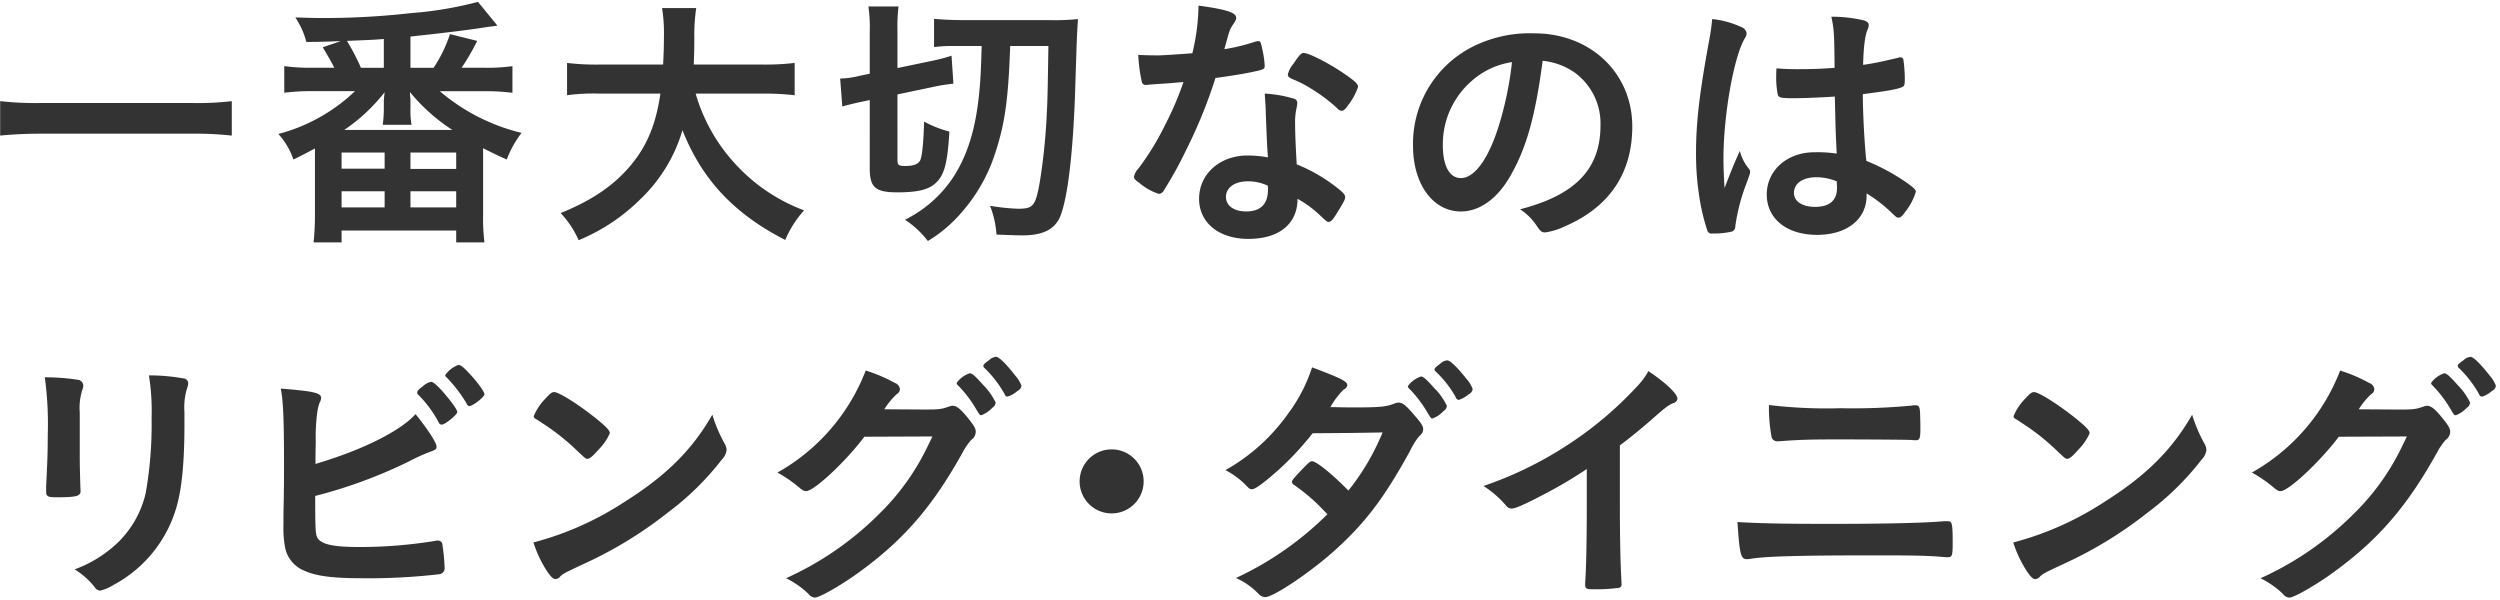 <svg xmlns="http://www.w3.org/2000/svg" width="446" height="107" viewBox="0 0 446 107">
<defs>
    <style>
      .cls-1 {
        fill: #333;
        fill-rule: evenodd;
      }
    </style>
  </defs>
  <path id="一番大切なのは_リビング_ダイニング" data-name="一番大切なのは リビング・ダイニング" class="cls-1" d="M41.352,18.044a52.557,52.557,0,0,1-7.007.336H7.083a57.871,57.871,0,0,1-7.055-.336v6.143C2,23.995,4.539,23.851,7.083,23.851H34.345a59.959,59.959,0,0,1,7.007.337V18.044Zm40.993-5.952a39.431,39.431,0,0,0,2.784-4.8l-4.848-1.2a24.847,24.847,0,0,1-2.928,6H73.226V6.524c7.44-.815,10.416-1.2,12.911-1.584,0.624-.1,1.056-0.144,1.2-0.192a8.333,8.333,0,0,0,1.392-.191L85.273,0.333A66.792,66.792,0,0,1,73.226,2.348,137.345,137.345,0,0,1,57.1,3.212c-1.3,0-2.3-.047-4.416-0.1a14.138,14.138,0,0,1,1.968,4.367c2.88,0,3.36-.048,6.143-0.144l-3.216,1.1c1.392,2.352,1.44,2.448,2.064,3.648H55.8a34.67,34.67,0,0,1-5.088-.287v4.751a38.509,38.509,0,0,1,5.088-.288h7.535A31.214,31.214,0,0,1,49.659,23.9a13.013,13.013,0,0,1,2.688,4.56c1.968-.96,2.544-1.3,3.84-1.968V38.442c0,1.632-.1,3.455-0.24,4.8h4.992V41.13H81.385v2.112h5.04a35.43,35.43,0,0,1-.24-4.848V26.443c1.728,0.865,2.4,1.2,4.224,2.016a18.3,18.3,0,0,1,2.64-4.751,35.137,35.137,0,0,1-14.591-7.44h7.92a38.762,38.762,0,0,1,5.04.288V11.8a32.207,32.207,0,0,1-5.04.287H82.345Zm-13.871,0h-4.08a40.287,40.287,0,0,0-2.5-4.8C66.7,7.1,66.7,7.1,68.474,6.956v5.136ZM61.419,23.179a32.192,32.192,0,0,0,7.2-6.72c-0.1.816-.144,1.343-0.144,1.631v1.248a21.807,21.807,0,0,1-.192,2.927h5.136a14.829,14.829,0,0,1-.192-2.976V18c0-.192-0.048-0.672-0.1-1.584a32.744,32.744,0,0,0,7.583,6.768H61.419Zm-0.48,4.032h7.679V30.09H60.939V27.211Zm0,6.911h7.679V37H60.939v-2.88Zm12.287-6.911h8.16v2.927h-8.16V27.211Zm0,6.911h8.16V37h-8.16v-2.88ZM136.009,16.7a47.629,47.629,0,0,1,5.759.289v-5.76a45.521,45.521,0,0,1-5.807.287H123.77c0.048-1.632.1-2.688,0.1-4.656a33.027,33.027,0,0,1,.335-5.423h-6.095a27.544,27.544,0,0,1,.336,5.039c0,1.824-.048,2.927-0.144,5.039H106.971a43.509,43.509,0,0,1-5.808-.287v5.76a35.355,35.355,0,0,1,5.808-.289h10.847c-0.816,5.519-2.352,9.215-5.232,12.719-2.975,3.6-6.959,6.336-12.575,8.592a16.714,16.714,0,0,1,3.216,4.847,34.089,34.089,0,0,0,10.991-7.295,27.877,27.877,0,0,0,7.536-12.336c3.456,8.784,9.215,14.927,18.335,19.583a18.763,18.763,0,0,1,3.359-5.279,31.616,31.616,0,0,1-12.719-8.783A31.151,31.151,0,0,1,124.105,16.7h11.9ZM175.13,8.2c-0.144,4.847-.192,5.712-0.432,8.3-0.624,6.479-2.112,11.327-4.8,15.359a22.008,22.008,0,0,1-8.447,7.343A16.609,16.609,0,0,1,165.53,43a24.687,24.687,0,0,0,6.048-5.136,29.782,29.782,0,0,0,6-10.655c1.68-5.136,2.3-9.311,2.64-19.007h6.816c-0.144,9.311-.144,9.311-0.336,13.054a107.691,107.691,0,0,1-1.2,11.231c-0.768,4.272-1.152,4.752-3.888,4.752a37.347,37.347,0,0,1-4.992-.528,16.8,16.8,0,0,1,1.152,5.136c1.248,0.048,3.6.144,4.608,0.144,3.744,0,5.856-1.1,6.816-3.5,1.295-3.36,2.207-11.04,2.591-21.6,0.336-10.608.336-10.7,0.528-13.487a41.863,41.863,0,0,1-4.751.192H172.586c-2.5,0-4.608-.1-5.952-0.24V8.4a26.306,26.306,0,0,1,3.792-.191h4.7Zm-19.967,9.647V30.042c0,3.408,1.008,4.272,4.944,4.272,3.407,0,5.375-.432,6.623-1.488,1.68-1.392,2.3-3.456,2.64-9.36a19.156,19.156,0,0,1-4.512-1.776c-0.1,3.648-.336,6.048-0.672,6.864-0.336.72-1.152,1.056-2.688,1.056-1.2,0-1.391-.144-1.391-1.152V16.844l6.623-1.391a32.674,32.674,0,0,1,3.36-.528l-0.336-4.992a26.611,26.611,0,0,1-3.216.865l-6.431,1.343V5.228a28.423,28.423,0,0,1,.192-4.08h-5.376a26.1,26.1,0,0,1,.24,4.416v7.583l-1.824.384a15.373,15.373,0,0,1-3.456.48L150.267,19c1.2-.337,2.16-0.576,3.552-0.865Zm55.967-3.216a54.277,54.277,0,0,1-3.215,7.536,47.915,47.915,0,0,1-4.8,7.871,2.974,2.974,0,0,0-.816,1.488c0,0.337.192,0.576,0.96,1.1a9.831,9.831,0,0,0,3.5,1.968,1.216,1.216,0,0,0,.96-0.767,70.309,70.309,0,0,0,3.935-7.151,87.307,87.307,0,0,0,5.184-12.767c2.976-.385,5.76-0.865,7.392-1.248,1.248-.287,1.391-0.384,1.391-0.96a17.005,17.005,0,0,0-.383-2.736c-0.288-1.392-.384-1.632-0.72-1.632a2.365,2.365,0,0,0-.72.144,34.1,34.1,0,0,1-5.376,1.3c0.816-2.977.96-3.5,1.344-4.08,0.72-1.1.768-1.2,0.768-1.536,0-.913-1.776-1.489-6.72-2.16a37.646,37.646,0,0,1-1.1,8.495c-1.68.144-5.471,0.384-6,.384-1.728,0-3.12-.047-3.648-0.1a27.314,27.314,0,0,0,.624,4.751,0.675,0.675,0,0,0,.72.624,5.03,5.03,0,0,0,.528-0.048c0.576-.048,1.1-0.1,1.968-0.143C209.115,14.828,209.259,14.78,211.13,14.635ZM242.28,15.5c0-.528-0.624-1.1-2.688-2.5-2.543-1.727-6.095-3.552-7.007-3.552-0.432,0-.72.289-1.872,1.968a4.49,4.49,0,0,0-.96,1.873c0,0.384.24,0.576,0.912,0.864a19.109,19.109,0,0,1,3.264,1.68,29.391,29.391,0,0,1,4.656,3.5,1.057,1.057,0,0,0,.768.432c0.335,0,.624-0.239,1.2-1.056A11.217,11.217,0,0,0,242.28,15.5Zm-10.8,19.966a19.44,19.44,0,0,1,3.936,2.879c1.344,1.248,1.344,1.248,1.632,1.248,0.336,0,.768-0.432,1.344-1.393,1.344-2.159,1.584-2.592,1.584-3.072,0-.384-0.385-0.815-1.44-1.631a29.01,29.01,0,0,0-7.2-4.176c-0.144-2.352-.288-5.376-0.288-7.151a11.559,11.559,0,0,1,.288-3.025,5.539,5.539,0,0,0,.1-0.767,0.766,0.766,0,0,0-.576-0.768,22.284,22.284,0,0,0-5.232-.912c0.1,1.536.192,2.784,0.192,3.7,0.192,4.463.192,5.376,0.385,7.679a20.566,20.566,0,0,0-3.648-.336c-4.944,0-8.64,3.311-8.64,7.727,0,4.271,3.552,7.151,8.784,7.151C228.217,42.618,231.481,39.93,231.481,35.466Zm-5.328-2.352a2.345,2.345,0,0,1,.049.769c0,2.544-1.344,3.839-3.888,3.839-2.16,0-3.6-1.008-3.6-2.592,0-1.679,1.584-2.783,3.888-2.783A8.23,8.23,0,0,1,226.153,33.114Zm49.057-22.27a12.158,12.158,0,0,1,5.663,2.064,11.236,11.236,0,0,1,4.656,9.455c0,7.776-4.464,12.431-14.351,14.975a10.091,10.091,0,0,1,3.023,3.024c0.624,0.912.864,1.1,1.44,1.1A11.446,11.446,0,0,0,279.1,40.41c7.968-3.407,12.1-9.456,12.1-17.854,0-9.5-7.439-16.607-17.47-16.607a22.6,22.6,0,0,0-11.232,2.5,19.369,19.369,0,0,0-10.415,17.567c0,6.816,3.552,11.711,8.544,11.711,3.263,0,6.431-2.207,8.735-6.192C272.282,26.491,273.866,20.971,275.21,10.844Zm-5.472.239a60.391,60.391,0,0,1-2.448,11.663c-1.824,5.712-4.272,9.024-6.671,9.024-2.016,0-3.216-2.16-3.216-5.856a14.931,14.931,0,0,1,5.039-11.375A13.862,13.862,0,0,1,269.738,11.084Zm57.6,6.143c0.144,6.432.144,6.432,0.336,10.175a24.013,24.013,0,0,0-3.983-.239c-4.848,0-8.5,3.216-8.5,7.535s3.552,7.2,8.975,7.2C329.5,41.9,333,39.114,333,34.89V34.507a25.263,25.263,0,0,1,4.272,3.263c1.1,1.056,1.1,1.056,1.44,1.056s0.623-.239,1.2-1.056a10.505,10.505,0,0,0,1.872-3.552c0-.336-0.288-0.672-1.632-1.632a37.012,37.012,0,0,0-7.2-3.887c-0.336-3.12-.624-8.591-0.624-11.9,4.08-.528,6.191-0.864,6.959-1.248,0.48-.191.528-0.384,0.528-1.583a25.451,25.451,0,0,0-.24-3.264,0.518,0.518,0,0,0-.528-0.48,1.042,1.042,0,0,0-.48.1c-2.879.671-4.415,1.008-6.191,1.247,0.1-3.359.336-5.232,0.816-6.336a1.973,1.973,0,0,0,.192-0.719c0-.48-0.288-0.72-1.008-0.912a25.34,25.34,0,0,0-5.664-.624c0.48,2.255.528,3.024,0.576,9.119-2.5.192-4.127,0.241-6.719,0.241-1.584,0-2.352-.048-3.648-0.144-0.048.864-.048,1.248-0.048,1.632a15.041,15.041,0,0,0,.288,3.072c0.144,0.528.624,0.624,2.928,0.624C322.01,17.516,325.273,17.372,327.337,17.227Zm0.336,15.119s0.048,0.528.048,1.2c0,2.208-1.344,3.36-3.888,3.36-2.3,0-3.791-.96-3.791-2.5,0-1.68,1.584-2.784,3.983-2.784A9.689,9.689,0,0,1,327.673,32.347Zm-17.279-5.424c-1.056,2.3-1.583,3.648-2.735,6.623-0.144-2.3-.192-4.128-0.192-5.279,0-7.679,1.824-18.047,3.791-21.407a1.645,1.645,0,0,0,.336-0.912A1.418,1.418,0,0,0,310.586,4.8,16.114,16.114,0,0,0,305.451,3.4a35.093,35.093,0,0,1-.528,3.744c-1.728,9.407-2.352,14.638-2.352,20.159a47.921,47.921,0,0,0,.48,7.055,36.6,36.6,0,0,0,1.584,6.911,0.806,0.806,0,0,0,.864.385,14.088,14.088,0,0,0,3.215-.289,0.923,0.923,0,0,0,.864-1.008,34.156,34.156,0,0,1,1.824-7.2c0.816-2.208.816-2.208,0.816-2.5a0.8,0.8,0,0,0-.192-0.528A7.863,7.863,0,0,1,310.394,26.922ZM32.905,73.5a11.577,11.577,0,0,1,.48-4.272,2.563,2.563,0,0,0,.192-0.864,0.9,0.9,0,0,0-.912-0.865,33.894,33.894,0,0,0-6.1-.528,39.429,39.429,0,0,1,.48,7.584,70.59,70.59,0,0,1-1.056,13.438,17.959,17.959,0,0,1-4.9,8.735,22.065,22.065,0,0,1-7.775,4.848,13.414,13.414,0,0,1,3.647,3.264,1.158,1.158,0,0,0,.912.528,7.942,7.942,0,0,0,2.448-1.056A22.906,22.906,0,0,0,31.561,90.2c0.912-3.359,1.344-7.824,1.344-14.687V73.5Zm-18.671.143a10.541,10.541,0,0,1,.48-4.176,1.878,1.878,0,0,0,.144-0.671A1.094,1.094,0,0,0,13.8,67.741a37.705,37.705,0,0,0-5.808-.432,61.345,61.345,0,0,1,.528,10.223c0,3.407-.1,5.471-0.288,9.215v0.96c0,0.816.288,1.008,1.728,1.008,3.744,0,4.416-.192,4.416-1.152,0-.191-0.048-0.671-0.048-1.151-0.048-1.345-.1-3.553-0.1-4.656V73.644Zm72.19-3.311c0-.432-1.2-2.112-2.592-3.6C82.777,65.581,82.2,65.1,81.769,65.1a5.048,5.048,0,0,0-2.352,1.823,0.5,0.5,0,0,0,.24.385,24.758,24.758,0,0,1,3.6,4.7,0.572,0.572,0,0,0,.48.432C84.36,72.444,86.424,70.812,86.424,70.332Zm-7.632,5.423c0.624,0,2.784-1.775,2.784-2.255,0-.433-1.1-1.921-2.64-3.7-1.152-1.248-1.68-1.68-2.064-1.68a2.948,2.948,0,0,0-1.344.72c-0.864.623-1.1,0.912-1.1,1.2a0.619,0.619,0,0,0,.288.48,20.318,20.318,0,0,1,3.552,4.848A0.583,0.583,0,0,0,78.793,75.756ZM56.234,88.475a86.53,86.53,0,0,0,16.7-6.145A34.334,34.334,0,0,1,76.729,80.6c0.96-.337,1.152-0.48,1.152-0.912,0-.672-1.392-2.88-3.743-5.808-2.784,3.072-9.551,6.431-17.855,8.88,0-.72,0-2.016.048-3.888a34.586,34.586,0,0,1,.24-5.088A8.919,8.919,0,0,1,57,71.868,1.886,1.886,0,0,0,57.29,71c0-.912-1.3-1.2-7.2-1.679,0.432,2.255.576,5.279,0.576,13.582,0,3.312,0,3.937-.1,8.976v1.871a18.657,18.657,0,0,0,.336,4.128,5.618,5.618,0,0,0,3.168,3.84c2.256,1.056,5.088,1.44,10.655,1.44a109.233,109.233,0,0,0,13.679-.721,1.091,1.091,0,0,0,.912-1.247,36.044,36.044,0,0,0-.384-3.983,0.767,0.767,0,0,0-.816-0.769,1.328,1.328,0,0,0-.432.048,83.109,83.109,0,0,1-13.535,1.1c-4.608,0-6.719-.432-7.488-1.584C56.283,95.386,56.234,94.475,56.234,88.475Zm70.847-14.5c-3.6,6.287-8.256,10.9-15.647,15.55a55.016,55.016,0,0,1-16.271,7.248,21.457,21.457,0,0,0,2.4,5.087c0.72,1.056,1.1,1.441,1.536,1.441a1.138,1.138,0,0,0,.864-0.48c0.576-.528.768-0.624,4.463-2.352A72.437,72.437,0,0,0,119.065,91.5a49.924,49.924,0,0,0,9.744-9.552,2.859,2.859,0,0,0,.816-1.68,2.519,2.519,0,0,0-.336-1.1A26.25,26.25,0,0,1,127.081,73.98Zm-31.87.287a0.579,0.579,0,0,0,.288.432c0.336,0.192.336,0.192,2.016,1.3a40.206,40.206,0,0,1,4.992,3.984c1.967,1.871,1.967,1.871,2.3,1.871,0.384,0,.912-0.432,1.968-1.631a9.538,9.538,0,0,0,2.016-2.929c0-.48-0.576-1.1-2.4-2.592-2.976-2.4-6.575-4.7-7.488-4.751-0.432,0-.768.239-1.584,1.151A9.623,9.623,0,0,0,95.211,74.268Zm71.134,3.6c-0.768,1.584-1.056,2.208-1.488,3.024a42.072,42.072,0,0,1-7.919,10.7,55.878,55.878,0,0,1-16.7,11.568,15.9,15.9,0,0,1,3.984,2.784,1.555,1.555,0,0,0,1.152.671c0.912,0,5.279-2.543,8.591-5.039,7.631-5.664,12.623-11.567,17.807-20.926a11.675,11.675,0,0,1,1.488-2.16,1.806,1.806,0,0,0,.816-1.44c0-.528-0.24-1.008-1.152-2.16-1.392-1.776-2.208-2.5-2.976-2.5a2.038,2.038,0,0,0-.528.1c-1.44.528-1.92,0.575-4.512,0.575l-7.151-.047a13.9,13.9,0,0,1,2.208-2.688,1.051,1.051,0,0,0,.576-0.912,1.3,1.3,0,0,0-.912-1.1,27.032,27.032,0,0,0-5.184-2.208A35.46,35.46,0,0,1,138.7,84.3a24.418,24.418,0,0,1,3.552,2.4c0.96,0.815,1.152.912,1.584,0.912,1.392,0,7.055-5.28,10.367-9.7Zm13.391-7.1a4.97,4.97,0,0,0,1.776-1.008,1.283,1.283,0,0,0,.72-0.912,5.5,5.5,0,0,0-1.1-1.825c-1.632-2.112-2.88-3.311-3.408-3.359a1.937,1.937,0,0,0-1.247.576c-0.816.576-1.056,0.816-1.056,1.056a0.577,0.577,0,0,0,.24.384,20.424,20.424,0,0,1,3.551,4.608A0.615,0.615,0,0,0,179.736,70.764Zm-2.112,1.056a11.151,11.151,0,0,0-2.207-3.12c-1.44-1.632-2.016-2.112-2.4-2.112a4.666,4.666,0,0,0-2.352,1.728,0.57,0.57,0,0,0,.24.432,21.2,21.2,0,0,1,3.024,3.887c0.864,1.441.864,1.441,1.152,1.441a5.238,5.238,0,0,0,1.967-1.345A1.169,1.169,0,0,0,177.624,71.82Zm20.69,8.352a5.711,5.711,0,1,0,5.711,5.712A5.695,5.695,0,0,0,198.314,80.172ZM258.12,72.4a11.125,11.125,0,0,0-2.208-3.12c-1.44-1.632-2.015-2.112-2.4-2.112a4.666,4.666,0,0,0-2.352,1.728,0.57,0.57,0,0,0,.24.432,21.2,21.2,0,0,1,3.024,3.887c0.864,1.44.864,1.44,1.152,1.44a5.22,5.22,0,0,0,1.968-1.343A1.17,1.17,0,0,0,258.12,72.4Zm2.112-1.056a4.97,4.97,0,0,0,1.776-1.008,1.207,1.207,0,0,0,.72-0.912,5.487,5.487,0,0,0-1.1-1.824c-1.632-2.064-2.88-3.264-3.408-3.311a1.936,1.936,0,0,0-1.248.575c-0.816.576-1.056,0.817-1.056,1.056a0.585,0.585,0,0,0,.24.385,19.031,19.031,0,0,1,3.552,4.56A0.615,0.615,0,0,0,260.232,71.34ZM234.17,77.291c7.008-.048,7.008-0.048,12.479-0.143a41.841,41.841,0,0,1-6.095,10.366c-2.88-2.927-5.712-5.231-6.48-5.231-0.288,0-.48.143-1.3,0.96-1.68,1.727-2.3,2.448-2.3,2.687a0.757,0.757,0,0,0,.384.576,34.152,34.152,0,0,1,4.56,3.792c1.056,1.1,1.056,1.1,1.392,1.44a57.186,57.186,0,0,1-16.319,11.376,12.671,12.671,0,0,1,4.032,2.832,1.67,1.67,0,0,0,1.2.575c1.488,0,8.255-4.559,12.527-8.447,5.424-4.9,8.783-9.408,13.295-17.615a12.72,12.72,0,0,1,1.68-2.688,1.553,1.553,0,0,0,.672-1.2c0-.528-0.336-1.1-1.536-2.449-1.488-1.775-2.16-2.3-2.832-2.3a1.976,1.976,0,0,0-.816.192c-1.488.575-2.688,0.671-7.343,0.671-0.288,0-1.488,0-3.168-.048h-0.864a14.02,14.02,0,0,1,2.4-3.168,0.962,0.962,0,0,0,.624-0.767c0-.672-1.2-1.248-6.288-3.168a28.334,28.334,0,0,1-4.271,8.255,34.224,34.224,0,0,1-11.184,10.079,14.807,14.807,0,0,1,3.408,2.449c0.912,0.96.96,0.96,1.344,0.96s1.152-.48,2.592-1.632A51.6,51.6,0,0,0,234.17,77.291Zm54.816,2.16c1.871-1.392,3.935-3.072,6.047-4.943,2.256-1.968,2.592-2.208,3.456-2.592a0.926,0.926,0,0,0,.768-0.768c0-.912-2.16-2.927-5.184-4.943a12.339,12.339,0,0,1-1.584,2.255A65.364,65.364,0,0,1,278.57,80.076,66.194,66.194,0,0,1,264.651,86.7a17.941,17.941,0,0,1,4.032,3.5,1.251,1.251,0,0,0,1.008.528c0.624,0,2.3-.719,5.759-2.544a78.051,78.051,0,0,0,7.632-4.511v6.336c0,6.047-.1,11.519-0.288,13.966v0.241c0,0.815.144,0.912,1.632,0.912a29.417,29.417,0,0,0,4.223-.24,0.609,0.609,0,0,0,.624-0.768v-0.336c-0.191-3.264-.287-7.727-0.287-13.775V79.452Zm26.593-7.2a28.884,28.884,0,0,0,.48,5.76,1.059,1.059,0,0,0,1.1.719c0.1,0,.865-0.047,1.489-0.1,2.639-.192,5.135-0.24,8.831-0.24,5.568,0,12.575.048,13.535,0.1a5.88,5.88,0,0,0,.816.048c0.624,0,.768-0.384.768-2.016,0-1.344-.048-3.024-0.1-3.408-0.1-.671-0.288-0.816-0.816-0.816a2.351,2.351,0,0,0-.528.048,111.463,111.463,0,0,1-12.863.48A85.319,85.319,0,0,1,315.579,72.252ZM309.963,93.13c0.384,5.76.576,6.624,1.68,6.624a3.707,3.707,0,0,0,.864-0.1c2.928-.432,9.215-0.576,22.462-0.576,6.192,0,9.12.048,11.663,0.287,0.72,0.048.72,0.048,0.817,0.048,0.815,0,.911-0.239.911-2.688,0-2.639-.1-3.456-0.432-3.647a1.565,1.565,0,0,0-.576-0.1c-0.192,0-.527,0-1.055.048-3.456.288-10.752,0.432-19.487,0.432C318.555,93.467,313.851,93.371,309.963,93.13Zm81.118-19.15c-3.6,6.287-8.256,10.9-15.647,15.55a55.027,55.027,0,0,1-16.271,7.248,21.457,21.457,0,0,0,2.4,5.087c0.72,1.056,1.1,1.441,1.535,1.441a1.141,1.141,0,0,0,.865-0.48c0.575-.528.767-0.624,4.463-2.352A72.437,72.437,0,0,0,383.065,91.5a49.889,49.889,0,0,0,9.743-9.552,2.853,2.853,0,0,0,.816-1.68,2.519,2.519,0,0,0-.336-1.1A26.237,26.237,0,0,1,391.081,73.98Zm-31.87.287a0.578,0.578,0,0,0,.288.432c0.336,0.192.336,0.192,2.016,1.3a40.271,40.271,0,0,1,4.991,3.984c1.968,1.871,1.968,1.871,2.3,1.871,0.384,0,.912-0.432,1.968-1.631a9.538,9.538,0,0,0,2.016-2.929c0-.48-0.576-1.1-2.4-2.592-2.976-2.4-6.576-4.7-7.487-4.751-0.433,0-.769.239-1.584,1.151A9.62,9.62,0,0,0,359.211,74.268Zm70.174,3.6c-0.768,1.584-1.056,2.208-1.488,3.024a42.1,42.1,0,0,1-7.919,10.7,55.878,55.878,0,0,1-16.7,11.568,15.9,15.9,0,0,1,3.984,2.784,1.555,1.555,0,0,0,1.152.671c0.911,0,5.279-2.543,8.591-5.039,7.631-5.664,12.623-11.567,17.807-20.926a11.626,11.626,0,0,1,1.488-2.16,1.809,1.809,0,0,0,.816-1.44c0-.528-0.24-1.008-1.152-2.16-1.392-1.776-2.208-2.5-2.976-2.5a2.038,2.038,0,0,0-.528.1c-1.44.528-1.92,0.575-4.512,0.575l-7.151-.047A13.9,13.9,0,0,1,423,70.332a1.051,1.051,0,0,0,.576-0.912,1.3,1.3,0,0,0-.913-1.1,26.992,26.992,0,0,0-5.183-2.208A35.46,35.46,0,0,1,401.739,84.3a24.418,24.418,0,0,1,3.552,2.4c0.96,0.815,1.152.912,1.584,0.912,1.392,0,7.055-5.28,10.367-9.7Zm13.391-7.1a4.97,4.97,0,0,0,1.776-1.008,1.283,1.283,0,0,0,.72-0.912,5.5,5.5,0,0,0-1.1-1.825c-1.632-2.112-2.88-3.311-3.408-3.359a1.939,1.939,0,0,0-1.248.576c-0.816.576-1.055,0.816-1.055,1.056a0.579,0.579,0,0,0,.239.384,20.4,20.4,0,0,1,3.552,4.608A0.615,0.615,0,0,0,442.776,70.764Zm-2.112,1.056a11.151,11.151,0,0,0-2.207-3.12c-1.44-1.632-2.016-2.112-2.4-2.112a4.666,4.666,0,0,0-2.352,1.728,0.57,0.57,0,0,0,.24.432,21.146,21.146,0,0,1,3.023,3.887c0.865,1.441.865,1.441,1.152,1.441a5.23,5.23,0,0,0,1.968-1.345A1.169,1.169,0,0,0,440.664,71.82Z"/>
</svg>
